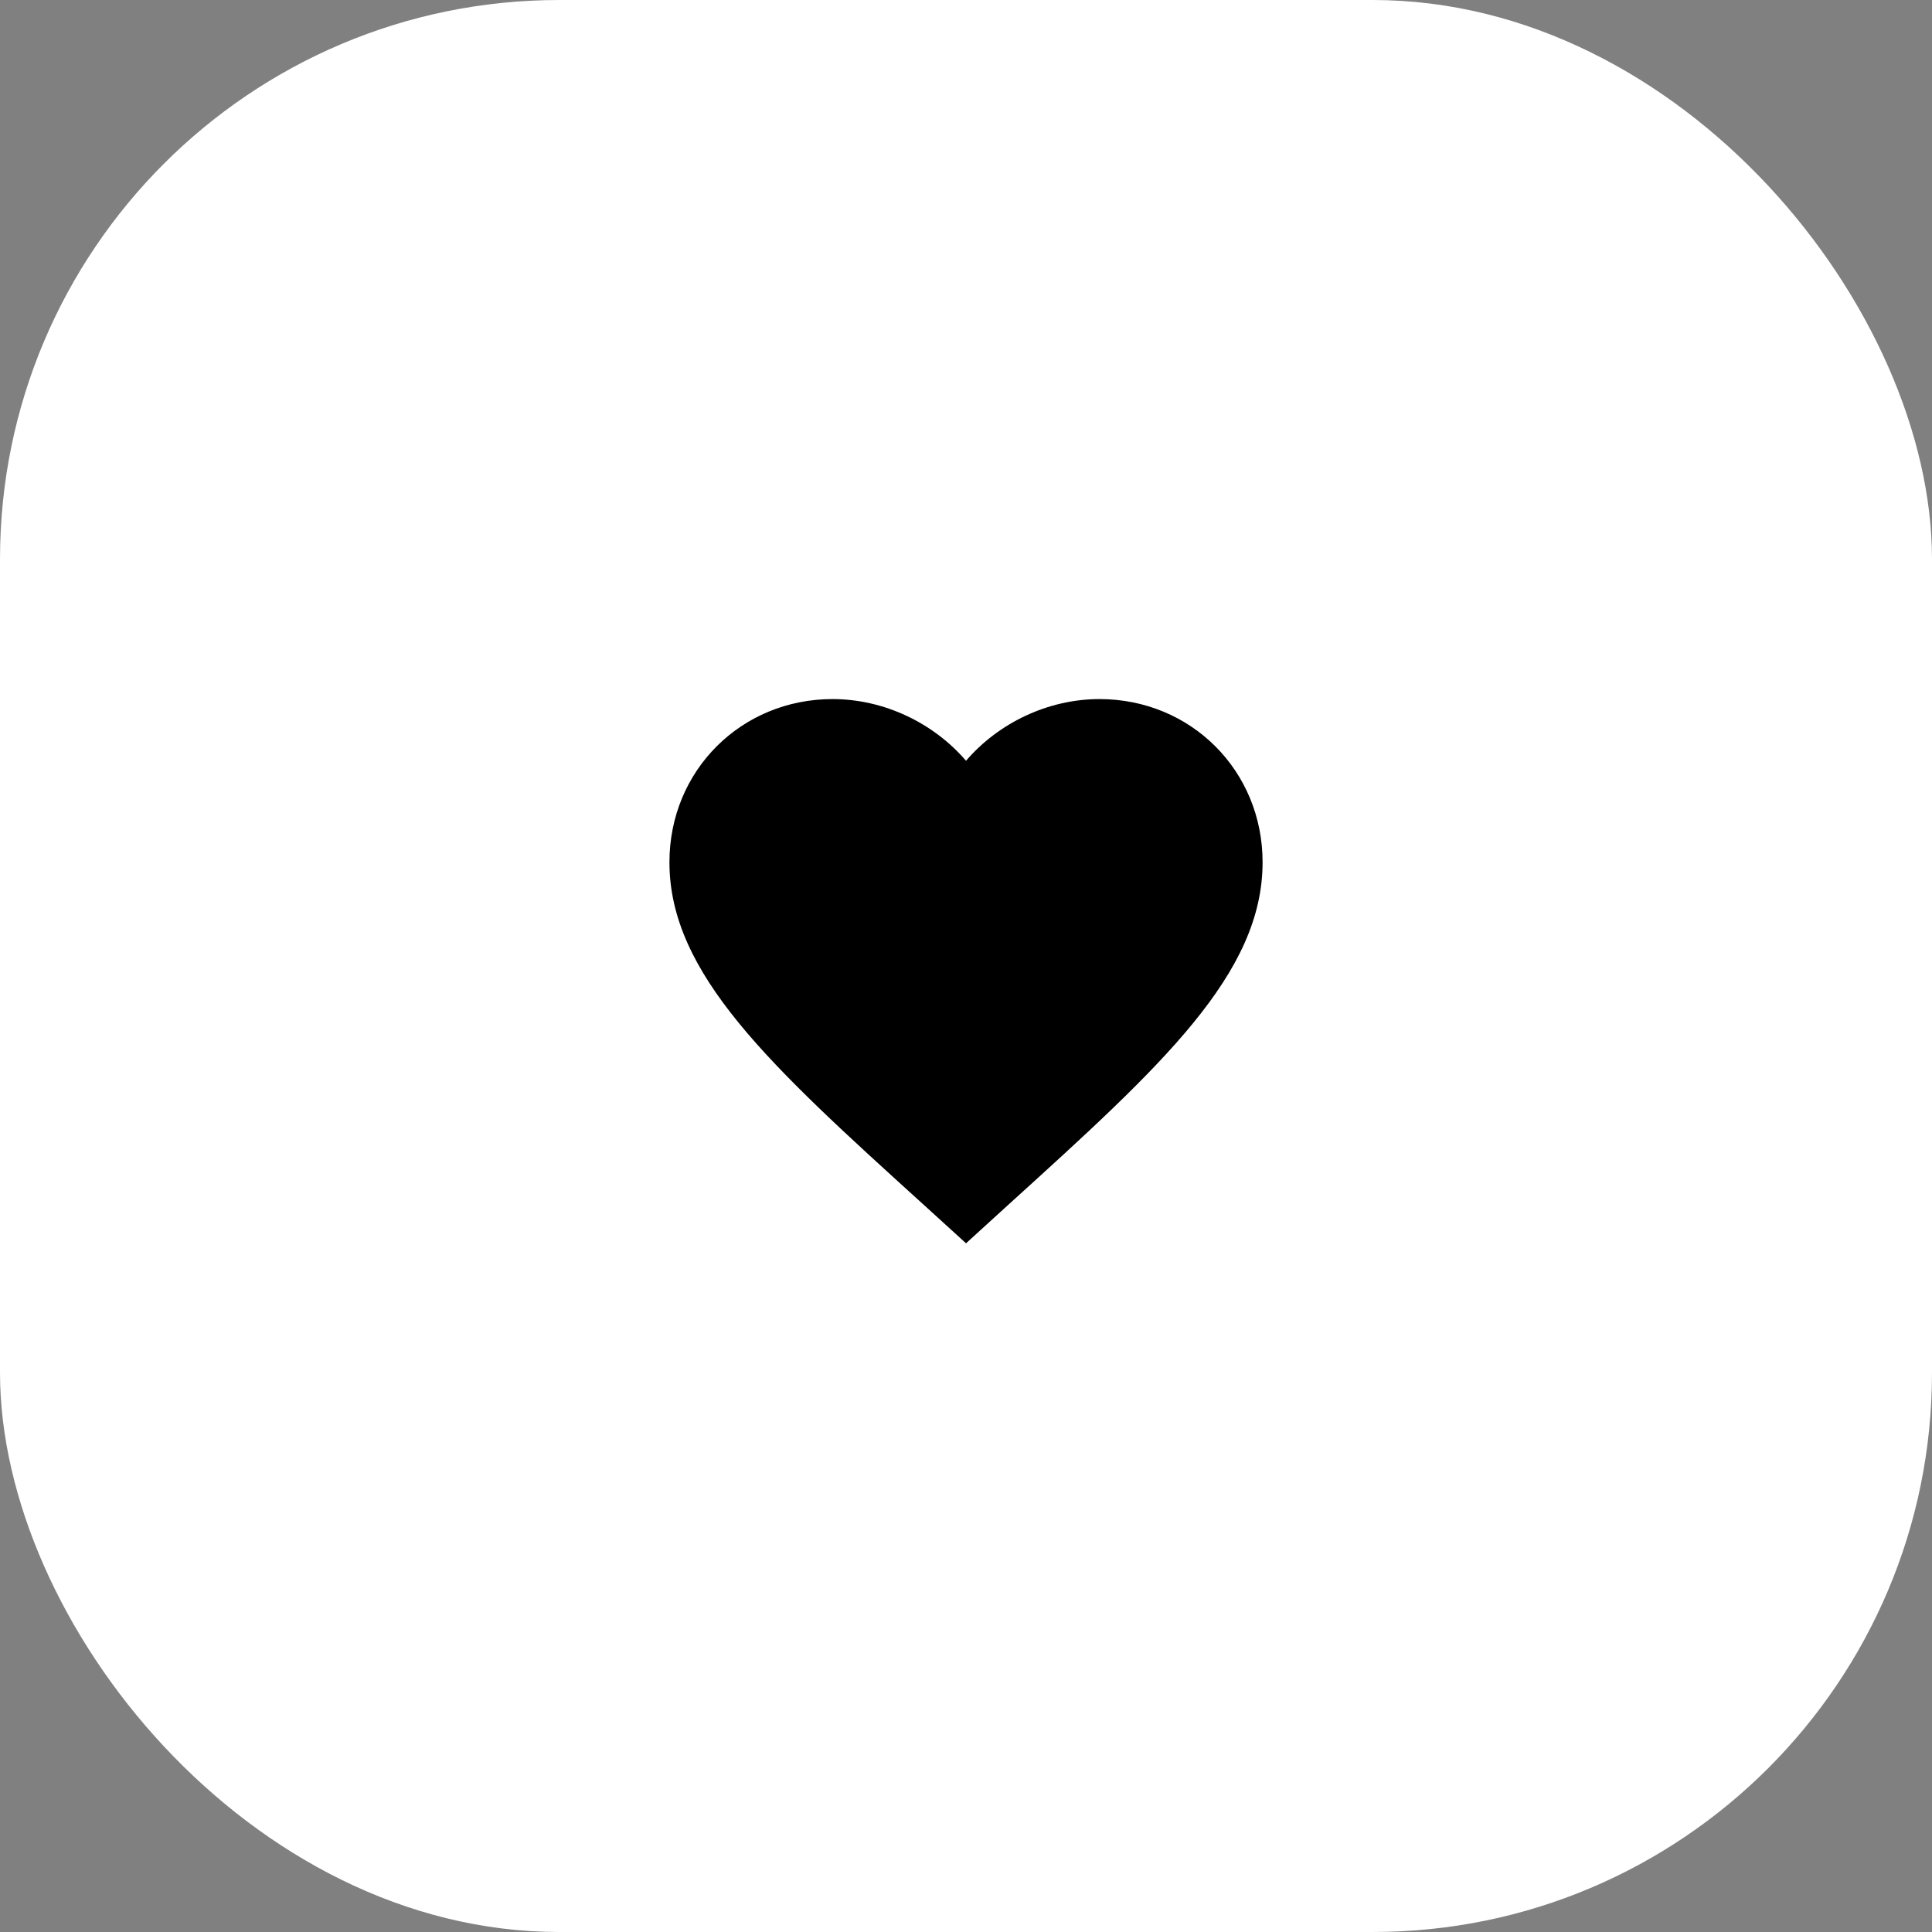 <svg width="76" height="76" viewBox="0 0 76 76" fill="none" xmlns="http://www.w3.org/2000/svg">
<rect x="0" y="0" width="76" height="76" fill="#808080" stroke="none"/>
<rect width="76" height="76" rx="22" fill="white"/>
<path d="M38.001 48.908L36.309 47.368C30.301 41.92 26.334 38.315 26.334 33.917C26.334 30.312 29.157 27.5 32.751 27.5C34.781 27.5 36.729 28.445 38.001 29.927C39.272 28.445 41.221 27.5 43.251 27.5C46.844 27.5 49.667 30.312 49.667 33.917C49.667 38.315 45.701 41.92 39.692 47.368L38.001 48.908Z" fill="black"/>
</svg>
